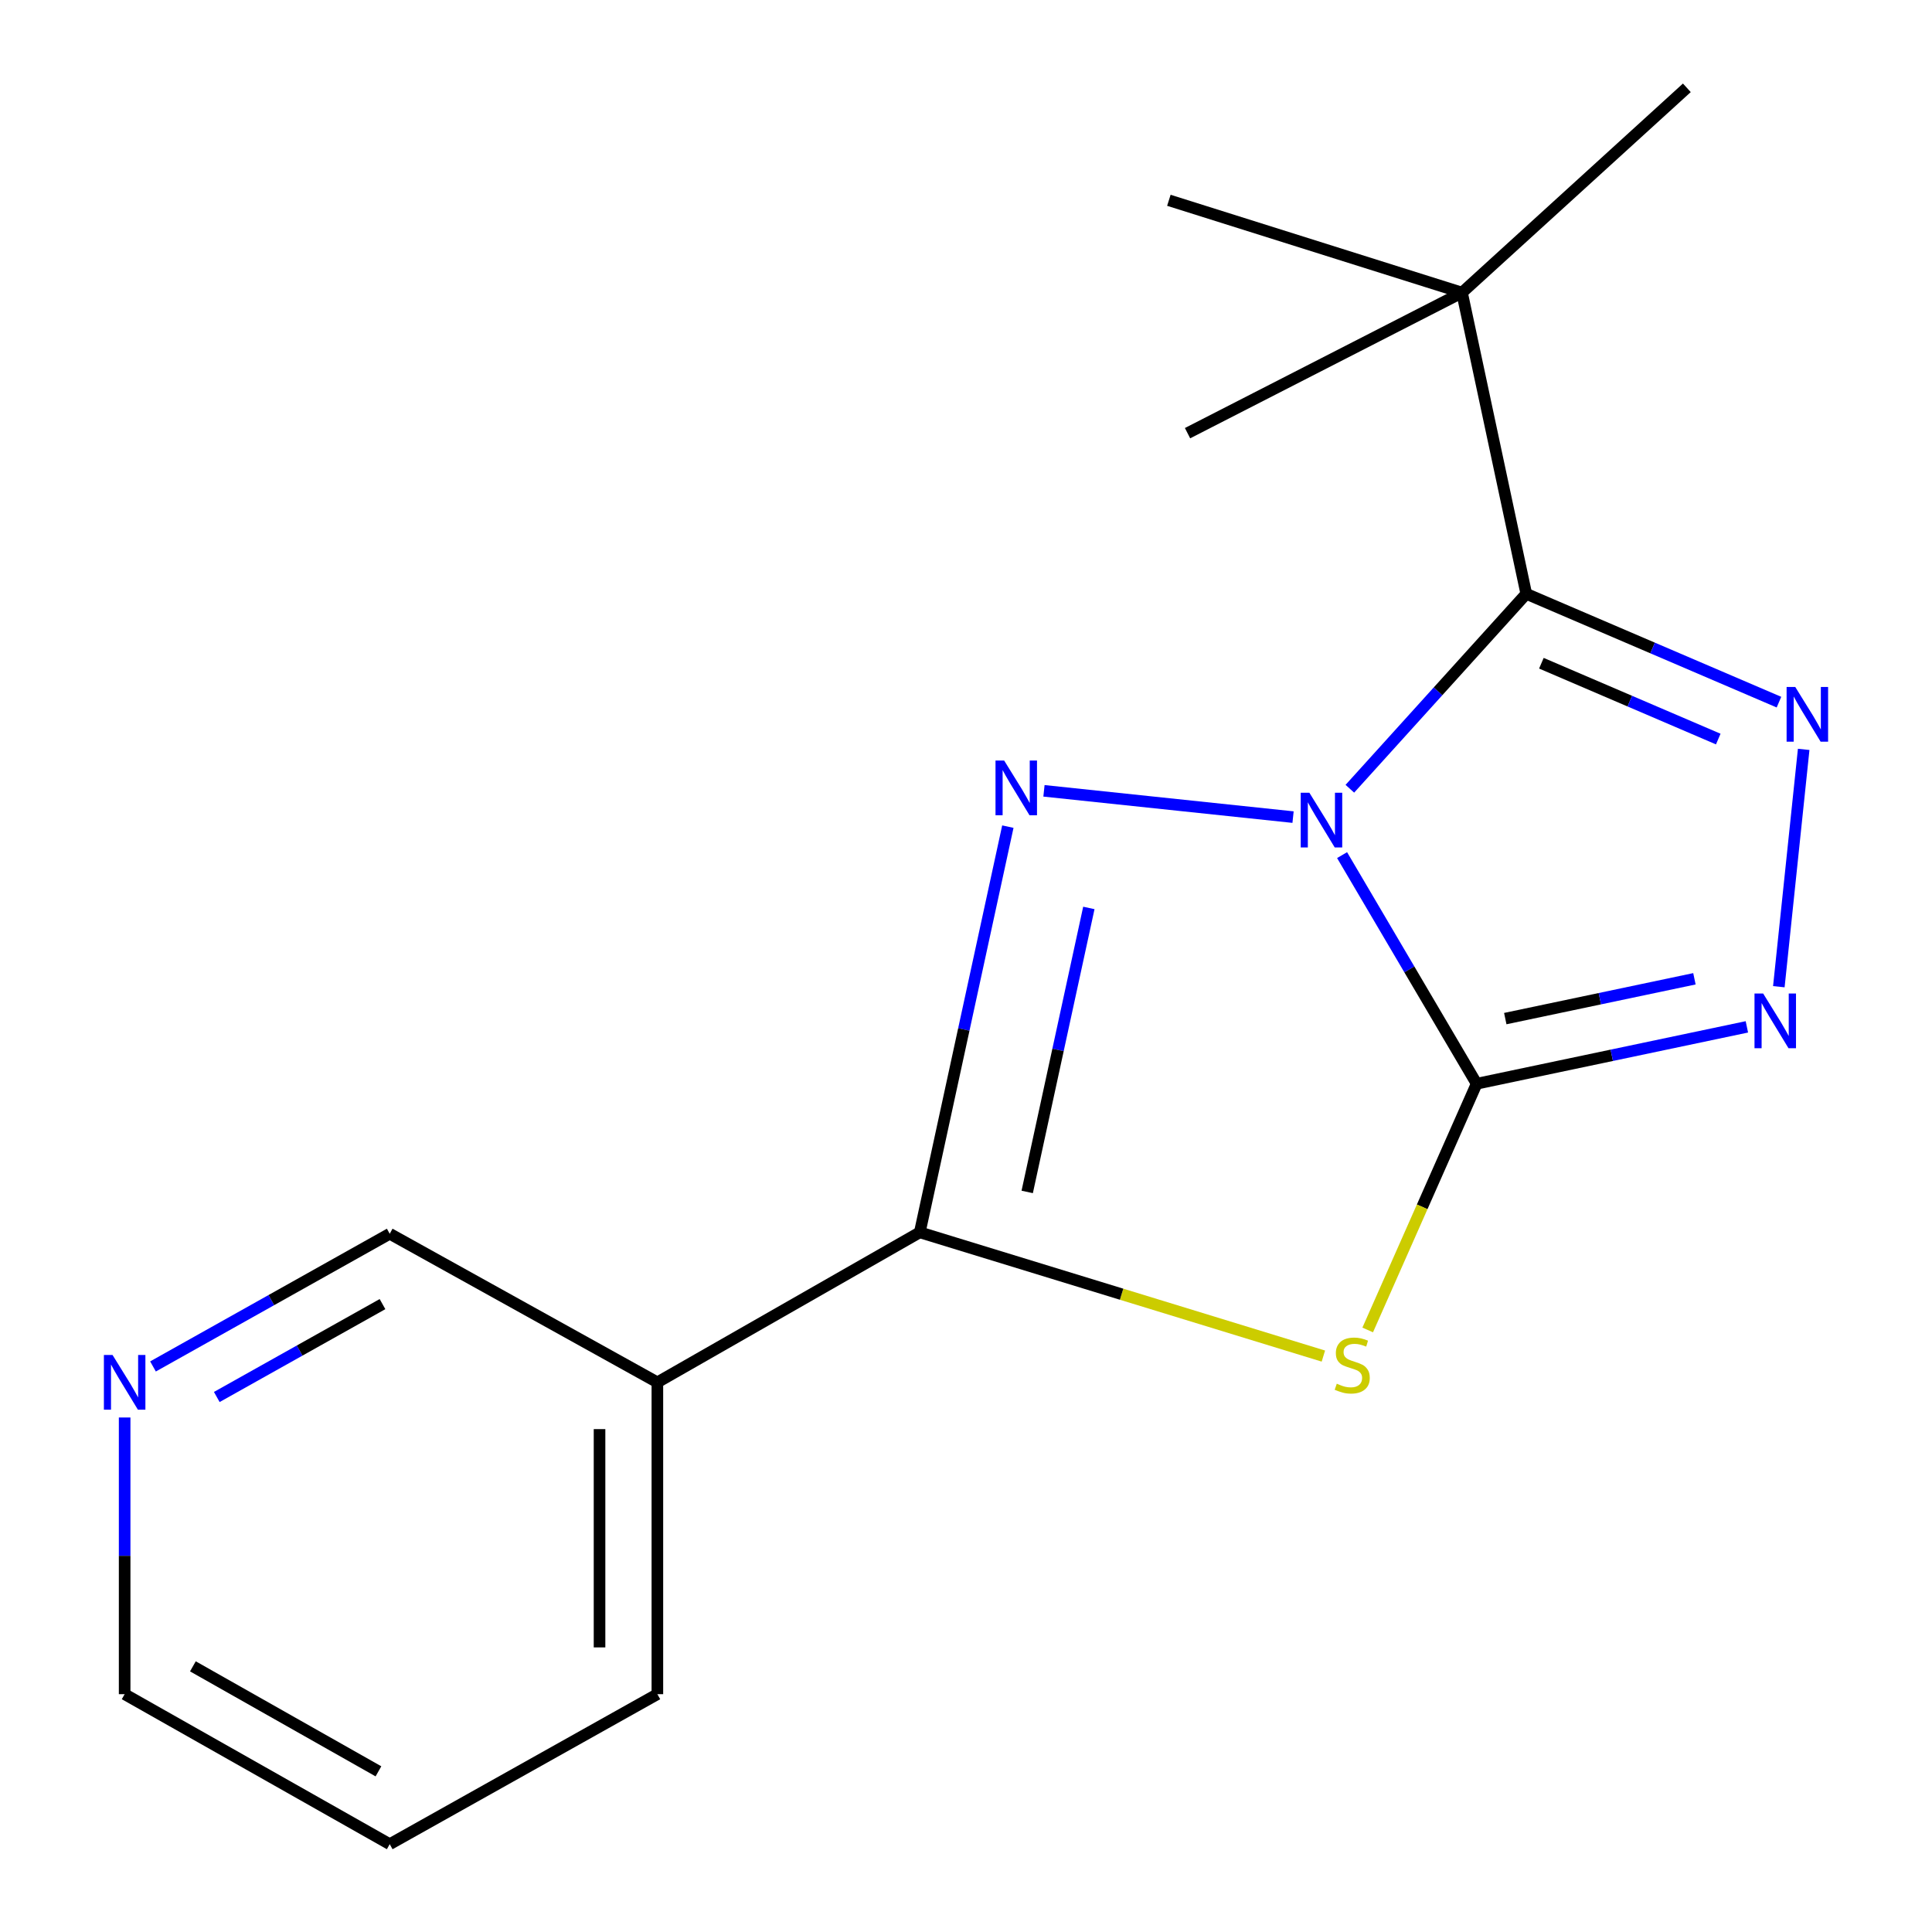 <?xml version='1.0' encoding='iso-8859-1'?>
<svg version='1.1' baseProfile='full'
              xmlns='http://www.w3.org/2000/svg'
                      xmlns:rdkit='http://www.rdkit.org/xml'
                      xmlns:xlink='http://www.w3.org/1999/xlink'
                  xml:space='preserve'
width='1000px' height='1000px' viewBox='0 0 1000 1000'>
<!-- END OF HEADER -->
<rect style='opacity:1.0;fill:#FFFFFF;stroke:none' width='1000' height='1000' x='0' y='0'> </rect>
<path class='bond-0' d='M 694.659,442.605 L 729.486,501.774' style='fill:none;fill-rule:evenodd;stroke:#0000FF;stroke-width:6px;stroke-linecap:butt;stroke-linejoin:miter;stroke-opacity:1' />
<path class='bond-0' d='M 729.486,501.774 L 764.314,560.943' style='fill:none;fill-rule:evenodd;stroke:#000000;stroke-width:6px;stroke-linecap:butt;stroke-linejoin:miter;stroke-opacity:1' />
<path class='bond-1' d='M 669.282,422.934 L 540.356,409.333' style='fill:none;fill-rule:evenodd;stroke:#0000FF;stroke-width:6px;stroke-linecap:butt;stroke-linejoin:miter;stroke-opacity:1' />
<path class='bond-2' d='M 698.683,408.255 L 744.339,357.806' style='fill:none;fill-rule:evenodd;stroke:#0000FF;stroke-width:6px;stroke-linecap:butt;stroke-linejoin:miter;stroke-opacity:1' />
<path class='bond-2' d='M 744.339,357.806 L 789.996,307.357' style='fill:none;fill-rule:evenodd;stroke:#000000;stroke-width:6px;stroke-linecap:butt;stroke-linejoin:miter;stroke-opacity:1' />
<path class='bond-3' d='M 764.314,560.943 L 736.117,624.663' style='fill:none;fill-rule:evenodd;stroke:#000000;stroke-width:6px;stroke-linecap:butt;stroke-linejoin:miter;stroke-opacity:1' />
<path class='bond-3' d='M 736.117,624.663 L 707.92,688.383' style='fill:none;fill-rule:evenodd;stroke:#CCCC00;stroke-width:6px;stroke-linecap:butt;stroke-linejoin:miter;stroke-opacity:1' />
<path class='bond-6' d='M 764.314,560.943 L 834.247,546.222' style='fill:none;fill-rule:evenodd;stroke:#000000;stroke-width:6px;stroke-linecap:butt;stroke-linejoin:miter;stroke-opacity:1' />
<path class='bond-6' d='M 834.247,546.222 L 904.179,531.501' style='fill:none;fill-rule:evenodd;stroke:#0000FF;stroke-width:6px;stroke-linecap:butt;stroke-linejoin:miter;stroke-opacity:1' />
<path class='bond-6' d='M 779.127,527.23 L 828.08,516.925' style='fill:none;fill-rule:evenodd;stroke:#000000;stroke-width:6px;stroke-linecap:butt;stroke-linejoin:miter;stroke-opacity:1' />
<path class='bond-6' d='M 828.08,516.925 L 877.032,506.62' style='fill:none;fill-rule:evenodd;stroke:#0000FF;stroke-width:6px;stroke-linecap:butt;stroke-linejoin:miter;stroke-opacity:1' />
<path class='bond-4' d='M 521.663,427.865 L 498.872,532.859' style='fill:none;fill-rule:evenodd;stroke:#0000FF;stroke-width:6px;stroke-linecap:butt;stroke-linejoin:miter;stroke-opacity:1' />
<path class='bond-4' d='M 498.872,532.859 L 476.082,637.854' style='fill:none;fill-rule:evenodd;stroke:#000000;stroke-width:6px;stroke-linecap:butt;stroke-linejoin:miter;stroke-opacity:1' />
<path class='bond-4' d='M 563.589,469.948 L 547.636,543.444' style='fill:none;fill-rule:evenodd;stroke:#0000FF;stroke-width:6px;stroke-linecap:butt;stroke-linejoin:miter;stroke-opacity:1' />
<path class='bond-4' d='M 547.636,543.444 L 531.682,616.94' style='fill:none;fill-rule:evenodd;stroke:#000000;stroke-width:6px;stroke-linecap:butt;stroke-linejoin:miter;stroke-opacity:1' />
<path class='bond-5' d='M 789.996,307.357 L 855.391,335.393' style='fill:none;fill-rule:evenodd;stroke:#000000;stroke-width:6px;stroke-linecap:butt;stroke-linejoin:miter;stroke-opacity:1' />
<path class='bond-5' d='M 855.391,335.393 L 920.787,363.43' style='fill:none;fill-rule:evenodd;stroke:#0000FF;stroke-width:6px;stroke-linecap:butt;stroke-linejoin:miter;stroke-opacity:1' />
<path class='bond-5' d='M 797.817,343.285 L 843.594,362.91' style='fill:none;fill-rule:evenodd;stroke:#000000;stroke-width:6px;stroke-linecap:butt;stroke-linejoin:miter;stroke-opacity:1' />
<path class='bond-5' d='M 843.594,362.91 L 889.371,382.536' style='fill:none;fill-rule:evenodd;stroke:#0000FF;stroke-width:6px;stroke-linecap:butt;stroke-linejoin:miter;stroke-opacity:1' />
<path class='bond-8' d='M 789.996,307.357 L 756.73,151.456' style='fill:none;fill-rule:evenodd;stroke:#000000;stroke-width:6px;stroke-linecap:butt;stroke-linejoin:miter;stroke-opacity:1' />
<path class='bond-17' d='M 684.979,701.903 L 580.53,669.878' style='fill:none;fill-rule:evenodd;stroke:#CCCC00;stroke-width:6px;stroke-linecap:butt;stroke-linejoin:miter;stroke-opacity:1' />
<path class='bond-17' d='M 580.53,669.878 L 476.082,637.854' style='fill:none;fill-rule:evenodd;stroke:#000000;stroke-width:6px;stroke-linecap:butt;stroke-linejoin:miter;stroke-opacity:1' />
<path class='bond-7' d='M 476.082,637.854 L 340.257,715.497' style='fill:none;fill-rule:evenodd;stroke:#000000;stroke-width:6px;stroke-linecap:butt;stroke-linejoin:miter;stroke-opacity:1' />
<path class='bond-18' d='M 933.584,387.879 L 920.72,510.717' style='fill:none;fill-rule:evenodd;stroke:#0000FF;stroke-width:6px;stroke-linecap:butt;stroke-linejoin:miter;stroke-opacity:1' />
<path class='bond-10' d='M 340.257,715.497 L 201.721,638.586' style='fill:none;fill-rule:evenodd;stroke:#000000;stroke-width:6px;stroke-linecap:butt;stroke-linejoin:miter;stroke-opacity:1' />
<path class='bond-11' d='M 340.257,715.497 L 340.257,876.903' style='fill:none;fill-rule:evenodd;stroke:#000000;stroke-width:6px;stroke-linecap:butt;stroke-linejoin:miter;stroke-opacity:1' />
<path class='bond-11' d='M 310.318,739.708 L 310.318,852.692' style='fill:none;fill-rule:evenodd;stroke:#000000;stroke-width:6px;stroke-linecap:butt;stroke-linejoin:miter;stroke-opacity:1' />
<path class='bond-12' d='M 756.73,151.456 L 605.004,103.67' style='fill:none;fill-rule:evenodd;stroke:#000000;stroke-width:6px;stroke-linecap:butt;stroke-linejoin:miter;stroke-opacity:1' />
<path class='bond-13' d='M 756.73,151.456 L 873.11,45.455' style='fill:none;fill-rule:evenodd;stroke:#000000;stroke-width:6px;stroke-linecap:butt;stroke-linejoin:miter;stroke-opacity:1' />
<path class='bond-14' d='M 756.73,151.456 L 614.668,224.209' style='fill:none;fill-rule:evenodd;stroke:#000000;stroke-width:6px;stroke-linecap:butt;stroke-linejoin:miter;stroke-opacity:1' />
<path class='bond-9' d='M 79.188,707.272 L 140.455,672.929' style='fill:none;fill-rule:evenodd;stroke:#0000FF;stroke-width:6px;stroke-linecap:butt;stroke-linejoin:miter;stroke-opacity:1' />
<path class='bond-9' d='M 140.455,672.929 L 201.721,638.586' style='fill:none;fill-rule:evenodd;stroke:#000000;stroke-width:6px;stroke-linecap:butt;stroke-linejoin:miter;stroke-opacity:1' />
<path class='bond-9' d='M 112.208,723.085 L 155.094,699.045' style='fill:none;fill-rule:evenodd;stroke:#0000FF;stroke-width:6px;stroke-linecap:butt;stroke-linejoin:miter;stroke-opacity:1' />
<path class='bond-9' d='M 155.094,699.045 L 197.981,675.005' style='fill:none;fill-rule:evenodd;stroke:#000000;stroke-width:6px;stroke-linecap:butt;stroke-linejoin:miter;stroke-opacity:1' />
<path class='bond-19' d='M 64.516,733.692 L 64.516,805.297' style='fill:none;fill-rule:evenodd;stroke:#0000FF;stroke-width:6px;stroke-linecap:butt;stroke-linejoin:miter;stroke-opacity:1' />
<path class='bond-19' d='M 64.516,805.297 L 64.516,876.903' style='fill:none;fill-rule:evenodd;stroke:#000000;stroke-width:6px;stroke-linecap:butt;stroke-linejoin:miter;stroke-opacity:1' />
<path class='bond-16' d='M 340.257,876.903 L 201.721,954.545' style='fill:none;fill-rule:evenodd;stroke:#000000;stroke-width:6px;stroke-linecap:butt;stroke-linejoin:miter;stroke-opacity:1' />
<path class='bond-15' d='M 64.516,876.903 L 201.721,954.545' style='fill:none;fill-rule:evenodd;stroke:#000000;stroke-width:6px;stroke-linecap:butt;stroke-linejoin:miter;stroke-opacity:1' />
<path class='bond-15' d='M 99.842,862.493 L 195.885,916.842' style='fill:none;fill-rule:evenodd;stroke:#000000;stroke-width:6px;stroke-linecap:butt;stroke-linejoin:miter;stroke-opacity:1' />
<path  class='atom-0' d='M 677.734 410.326
L 687.014 425.326
Q 687.934 426.806, 689.414 429.486
Q 690.894 432.166, 690.974 432.326
L 690.974 410.326
L 694.734 410.326
L 694.734 438.646
L 690.854 438.646
L 680.894 422.246
Q 679.734 420.326, 678.494 418.126
Q 677.294 415.926, 676.934 415.246
L 676.934 438.646
L 673.254 438.646
L 673.254 410.326
L 677.734 410.326
' fill='#0000FF'/>
<path  class='atom-2' d='M 519.754 393.66
L 529.034 408.66
Q 529.954 410.14, 531.434 412.82
Q 532.914 415.5, 532.994 415.66
L 532.994 393.66
L 536.754 393.66
L 536.754 421.98
L 532.874 421.98
L 522.914 405.58
Q 521.754 403.66, 520.514 401.46
Q 519.314 399.26, 518.954 398.58
L 518.954 421.98
L 515.274 421.98
L 515.274 393.66
L 519.754 393.66
' fill='#0000FF'/>
<path  class='atom-4' d='M 691.912 716.202
Q 692.232 716.322, 693.552 716.882
Q 694.872 717.442, 696.312 717.802
Q 697.792 718.122, 699.232 718.122
Q 701.912 718.122, 703.472 716.842
Q 705.032 715.522, 705.032 713.242
Q 705.032 711.682, 704.232 710.722
Q 703.472 709.762, 702.272 709.242
Q 701.072 708.722, 699.072 708.122
Q 696.552 707.362, 695.032 706.642
Q 693.552 705.922, 692.472 704.402
Q 691.432 702.882, 691.432 700.322
Q 691.432 696.762, 693.832 694.562
Q 696.272 692.362, 701.072 692.362
Q 704.352 692.362, 708.072 693.922
L 707.152 697.002
Q 703.752 695.602, 701.192 695.602
Q 698.432 695.602, 696.912 696.762
Q 695.392 697.882, 695.432 699.842
Q 695.432 701.362, 696.192 702.282
Q 696.992 703.202, 698.112 703.722
Q 699.272 704.242, 701.192 704.842
Q 703.752 705.642, 705.272 706.442
Q 706.792 707.242, 707.872 708.882
Q 708.992 710.482, 708.992 713.242
Q 708.992 717.162, 706.352 719.282
Q 703.752 721.362, 699.392 721.362
Q 696.872 721.362, 694.952 720.802
Q 693.072 720.282, 690.832 719.362
L 691.912 716.202
' fill='#CCCC00'/>
<path  class='atom-6' d='M 929.224 355.571
L 938.504 370.571
Q 939.424 372.051, 940.904 374.731
Q 942.384 377.411, 942.464 377.571
L 942.464 355.571
L 946.224 355.571
L 946.224 383.891
L 942.344 383.891
L 932.384 367.491
Q 931.224 365.571, 929.984 363.371
Q 928.784 361.171, 928.424 360.491
L 928.424 383.891
L 924.744 383.891
L 924.744 355.571
L 929.224 355.571
' fill='#0000FF'/>
<path  class='atom-7' d='M 912.608 514.249
L 921.888 529.249
Q 922.808 530.729, 924.288 533.409
Q 925.768 536.089, 925.848 536.249
L 925.848 514.249
L 929.608 514.249
L 929.608 542.569
L 925.728 542.569
L 915.768 526.169
Q 914.608 524.249, 913.368 522.049
Q 912.168 519.849, 911.808 519.169
L 911.808 542.569
L 908.128 542.569
L 908.128 514.249
L 912.608 514.249
' fill='#0000FF'/>
<path  class='atom-10' d='M 58.256 701.337
L 67.536 716.337
Q 68.456 717.817, 69.936 720.497
Q 71.416 723.177, 71.496 723.337
L 71.496 701.337
L 75.256 701.337
L 75.256 729.657
L 71.376 729.657
L 61.416 713.257
Q 60.256 711.337, 59.016 709.137
Q 57.816 706.937, 57.456 706.257
L 57.456 729.657
L 53.776 729.657
L 53.776 701.337
L 58.256 701.337
' fill='#0000FF'/>
</svg>
